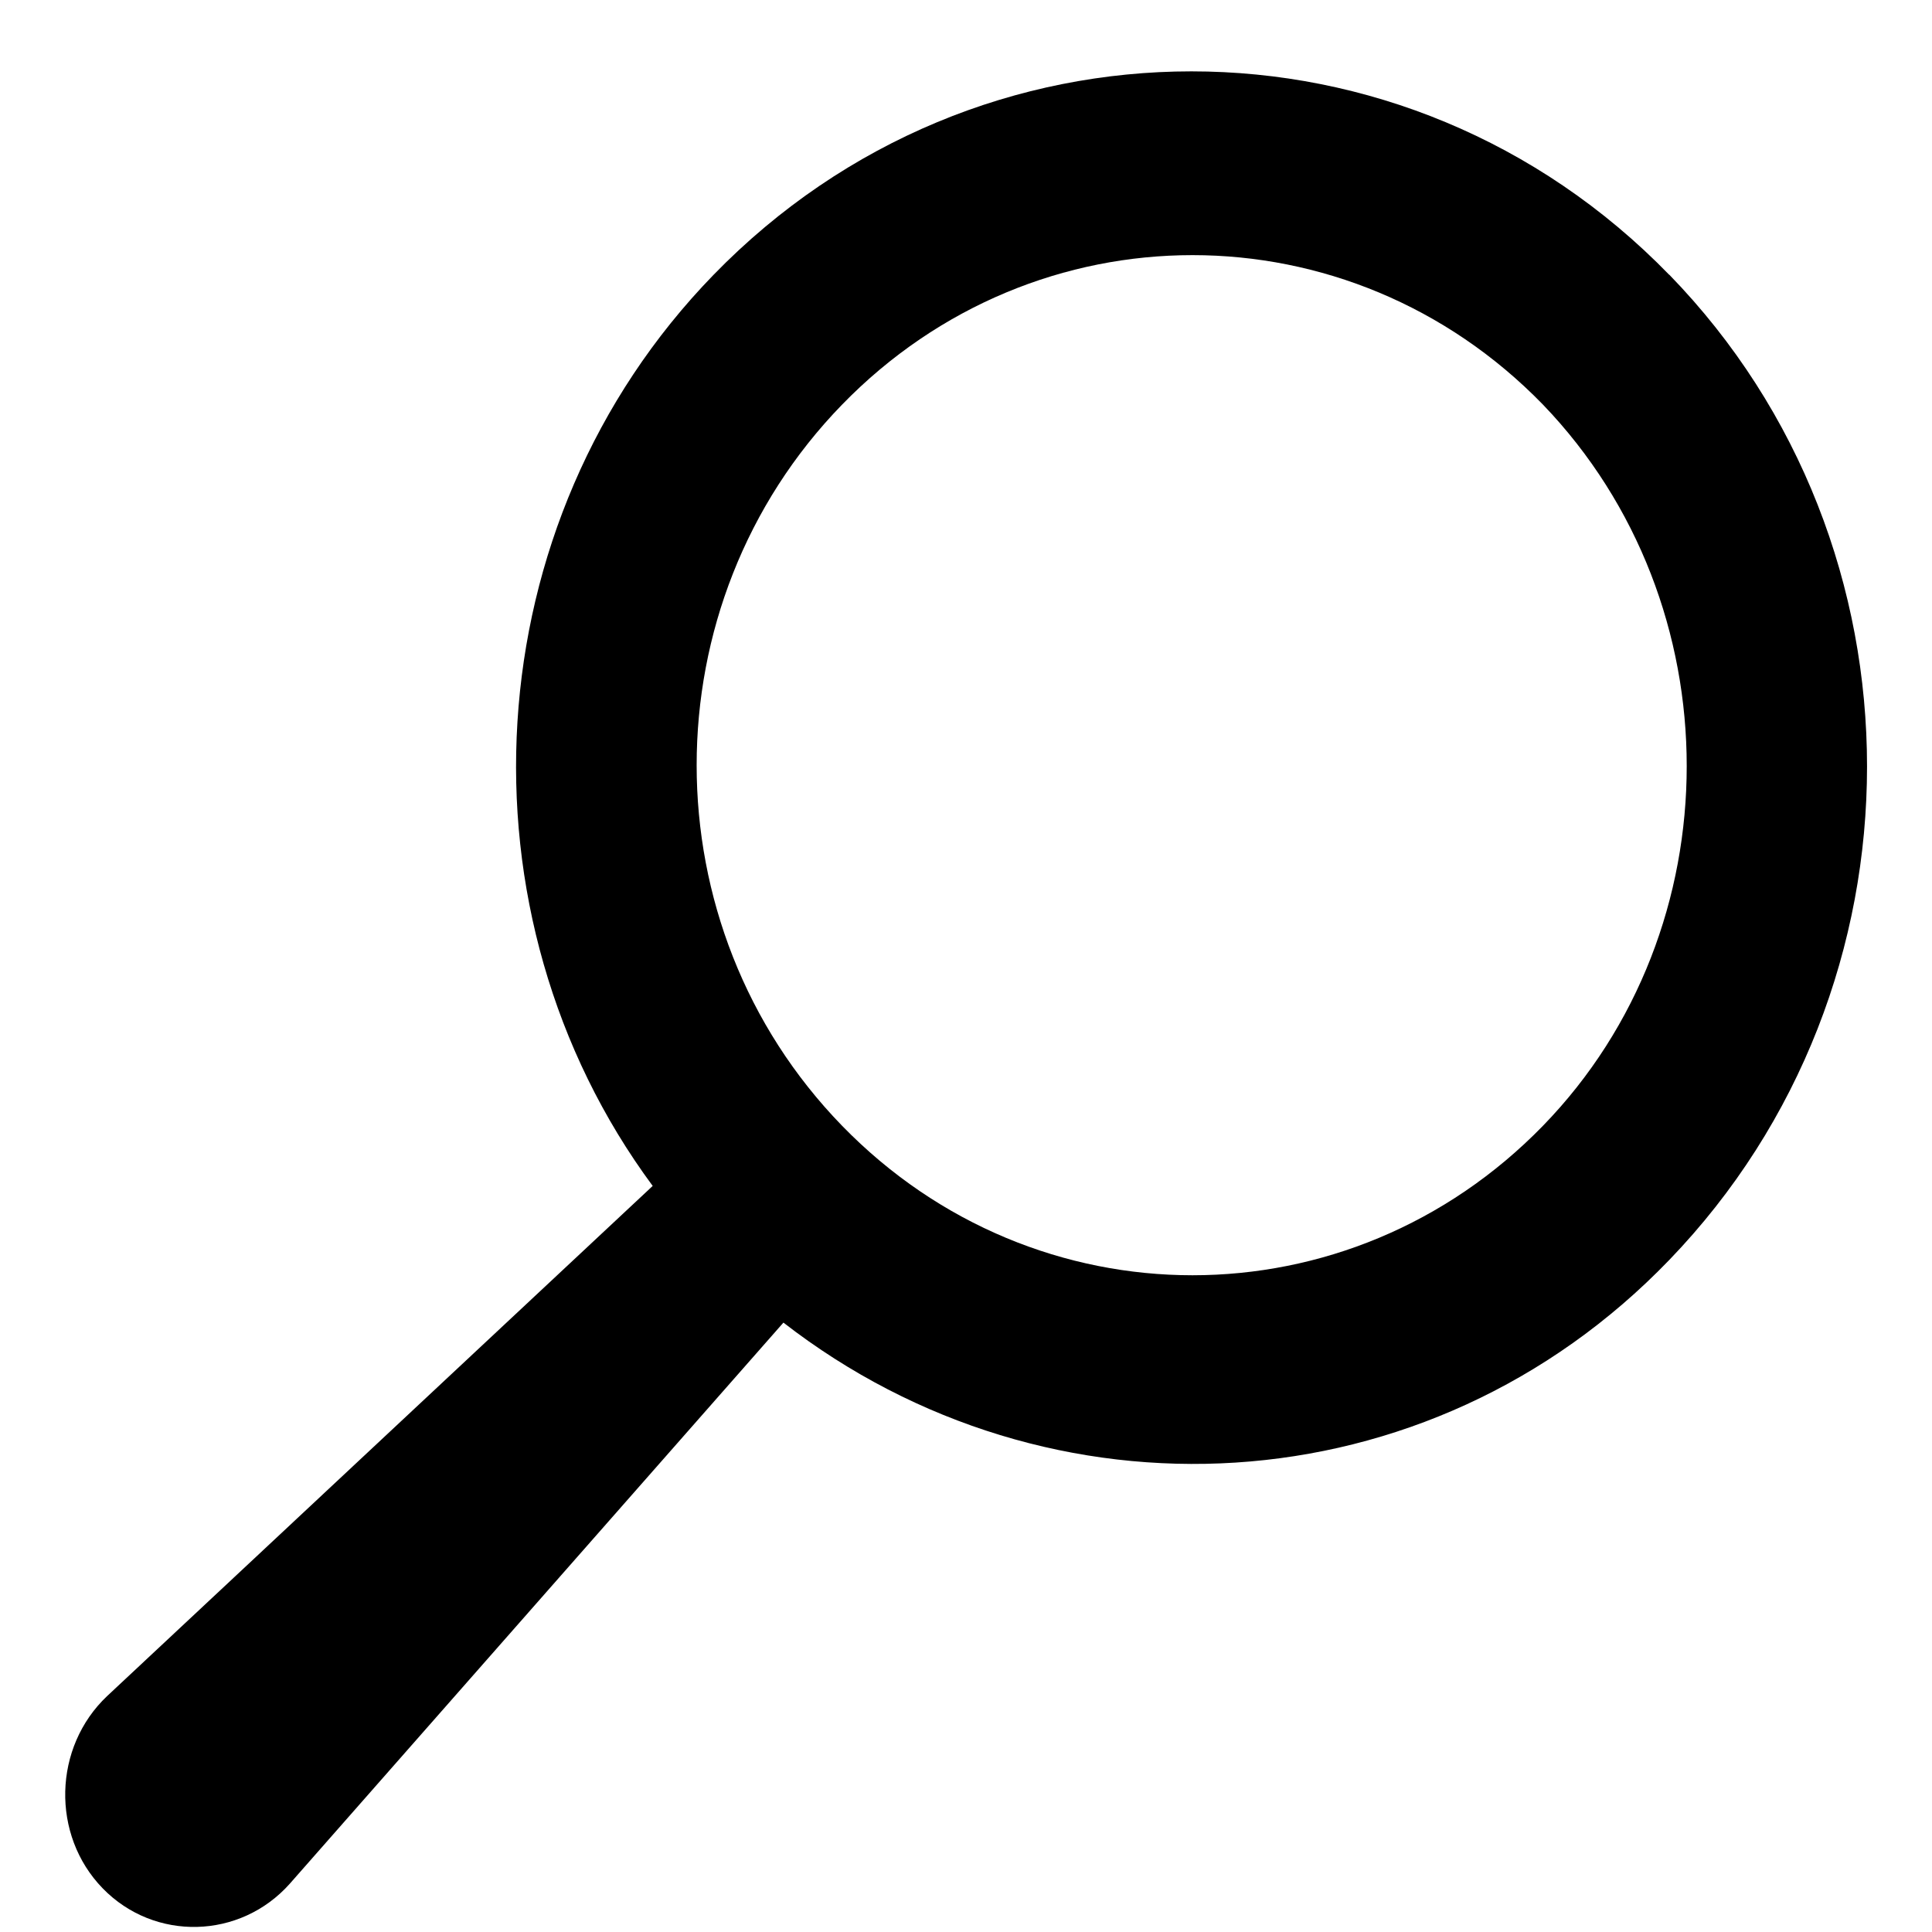 <svg fill="none" height="24" viewBox="0 0 24 24" width="24" xmlns="http://www.w3.org/2000/svg"><path d="m20.736 3.414c-3.276-3.37-8.596-3.37-11.872 0-2.996 3.082-3.248 7.949-.756 11.318l-6.776 6.336c-.672.634-.7 1.728-.056 2.39.644.662 1.708.634 2.324-.058l6.132-6.97c3.304 2.563 8.008 2.333 11.004-.778 3.276-3.398 3.276-8.87 0-12.24zm-1.568 10.57c-2.408 2.477-6.3 2.477-8.708 0-2.408-2.477-2.408-6.48 0-8.957 2.408-2.477 6.3-2.477 8.708 0 2.38 2.477 2.38 6.509 0 8.957z" fill="#000"/></svg>